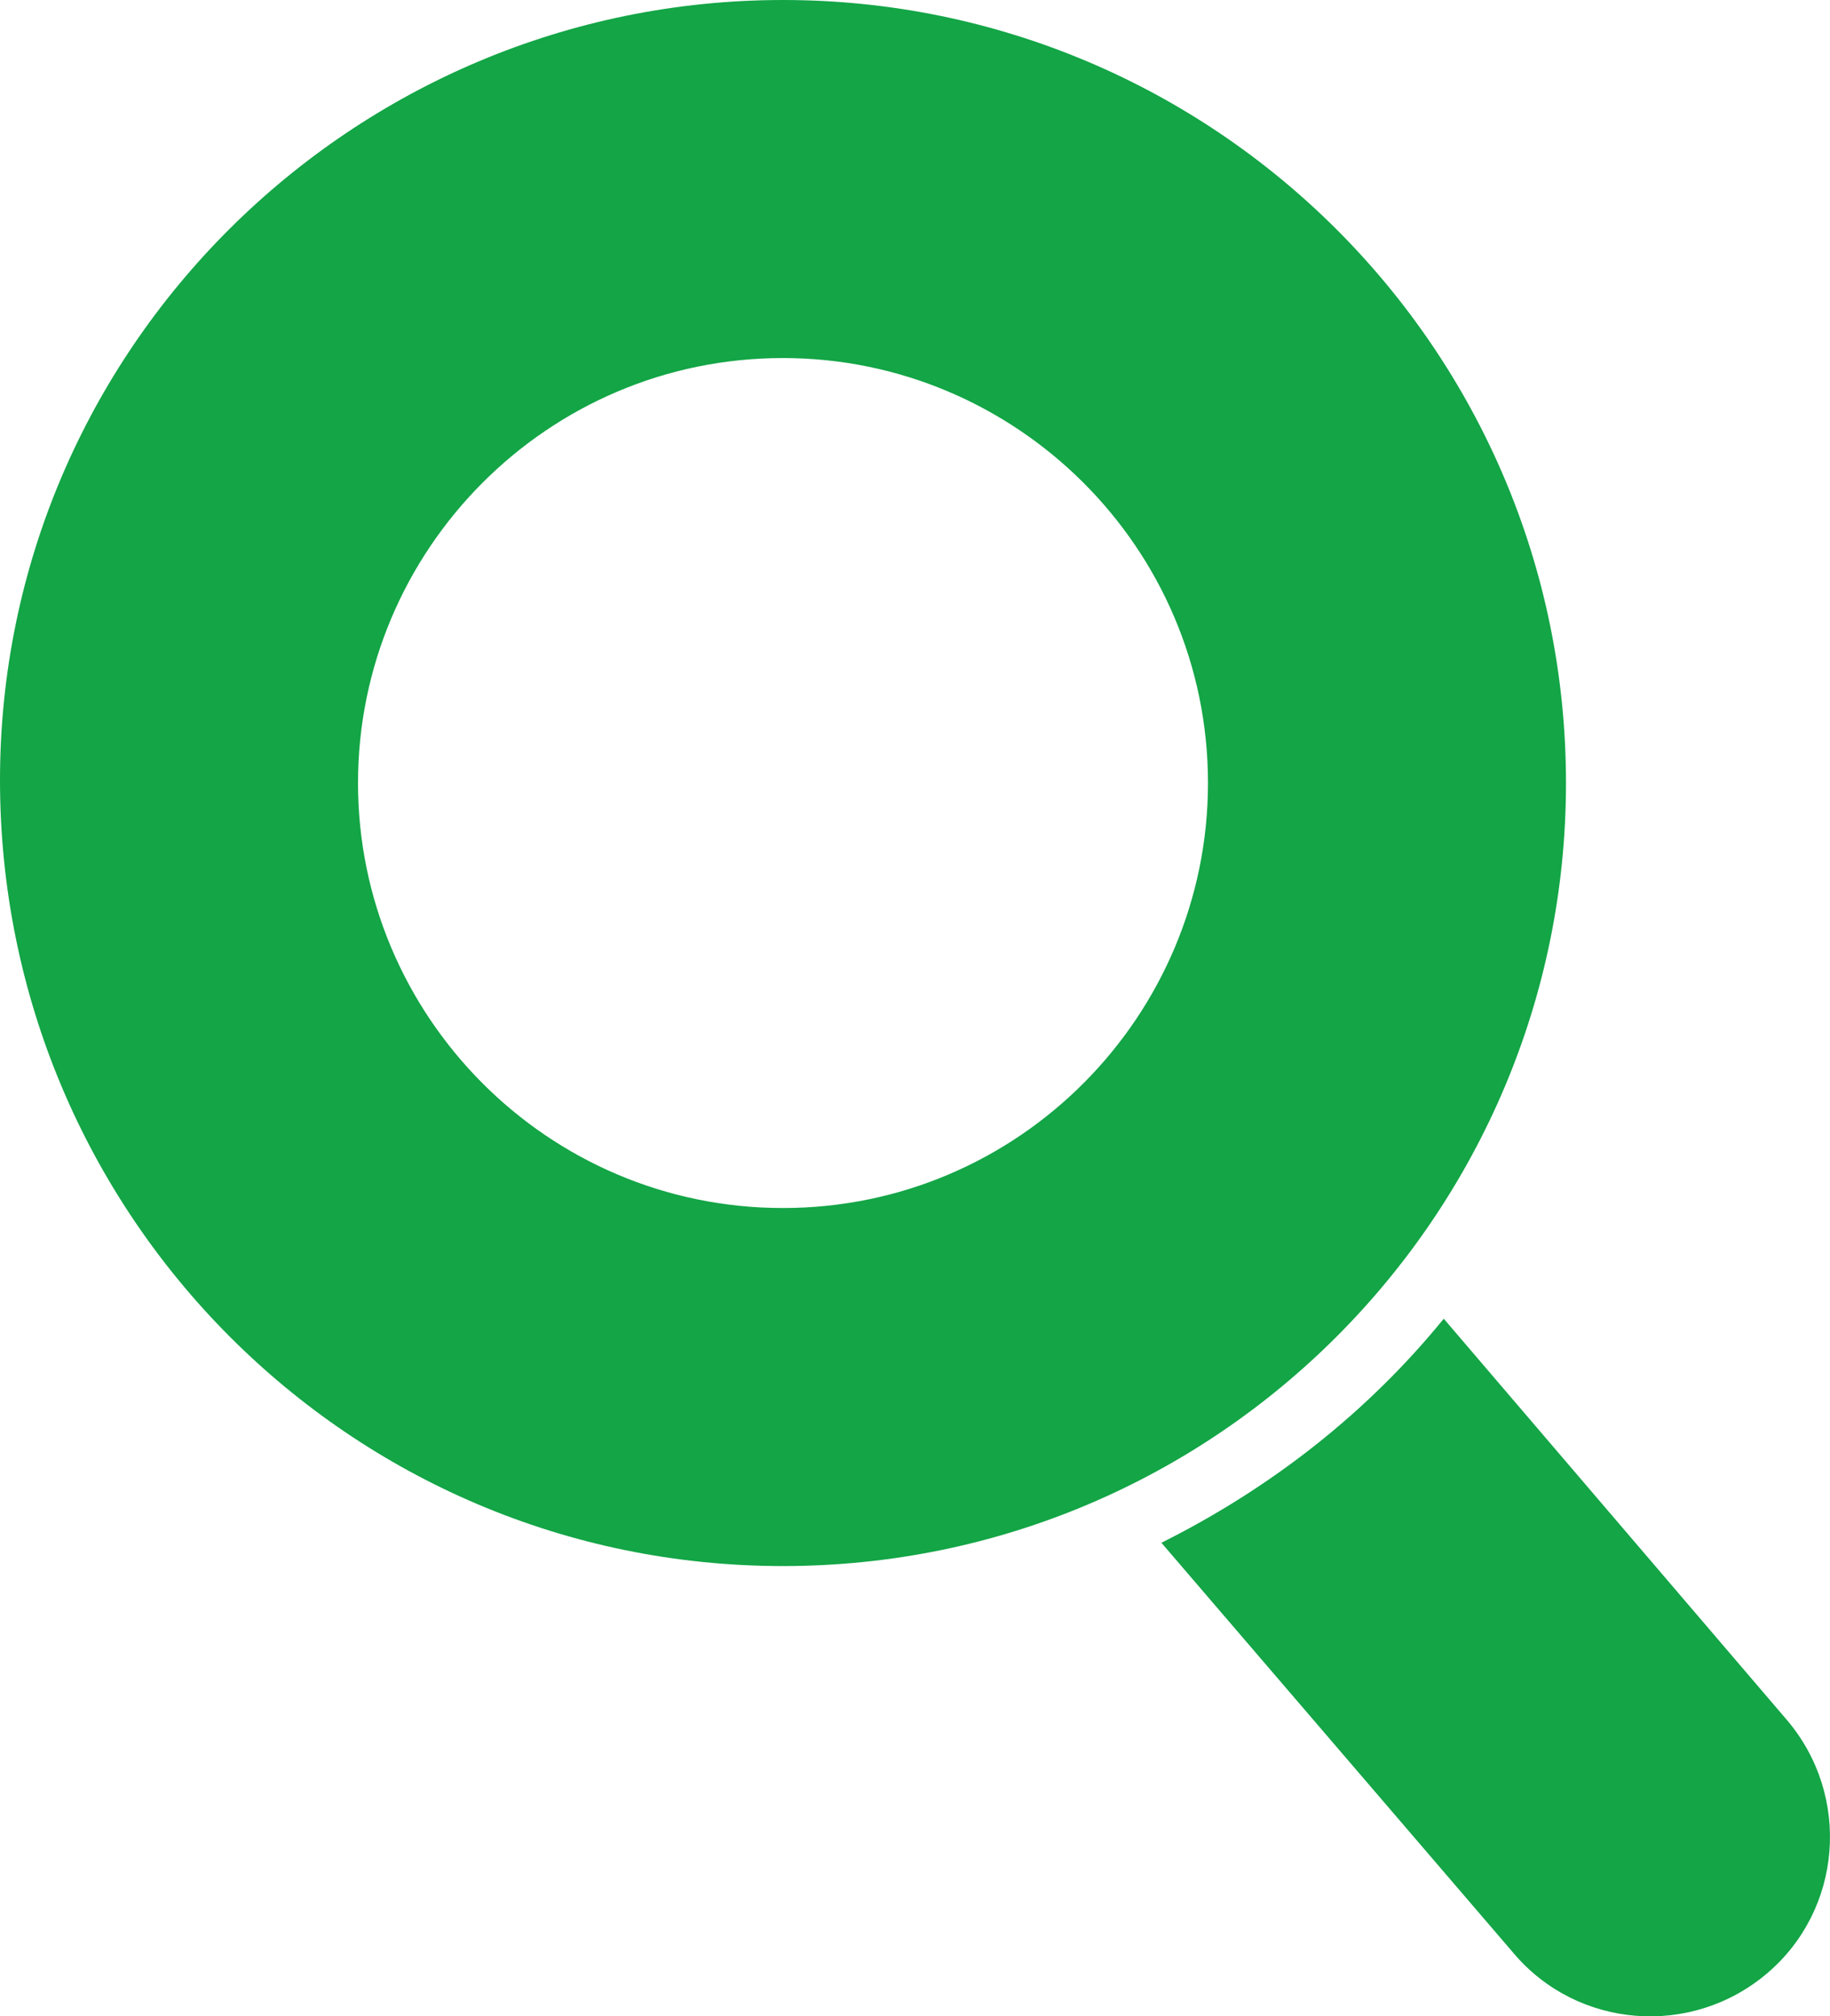 <?xml version="1.0" encoding="UTF-8"?> <svg xmlns="http://www.w3.org/2000/svg" id="Соц_сети" data-name="Соц сети" viewBox="0 0 907.61 1000"><defs><style>.cls-1{fill:#13a546;fill-rule:evenodd;}</style></defs><g id="Докту"><g id="_02" data-name="02"><path class="cls-1" d="M434.53,776.68c215.11,0,388.34-174.68,388.34-388.34C822.87,173.24,648.19,0,434.53,0S46.2,173.24,46.2,386.89C46.2,602,219.43,776.68,434.53,776.68Zm0-177.57c116.94,0,210.78-95.28,210.78-210.77,0-116.94-95.28-210.77-210.78-210.77-116.93,0-210.77,95.28-210.77,210.77S317.6,599.11,434.53,599.11Z" transform="translate(-46.2)"></path><path class="cls-1" d="M622.21,765.13,796.89,968.68c31.76,37.53,88.06,41.87,125.59,10.11s41.87-88.07,10.11-125.6L762.24,654C724.71,700.16,677.07,737.7,622.21,765.13Z" transform="translate(-46.2)"></path></g></g></svg> 